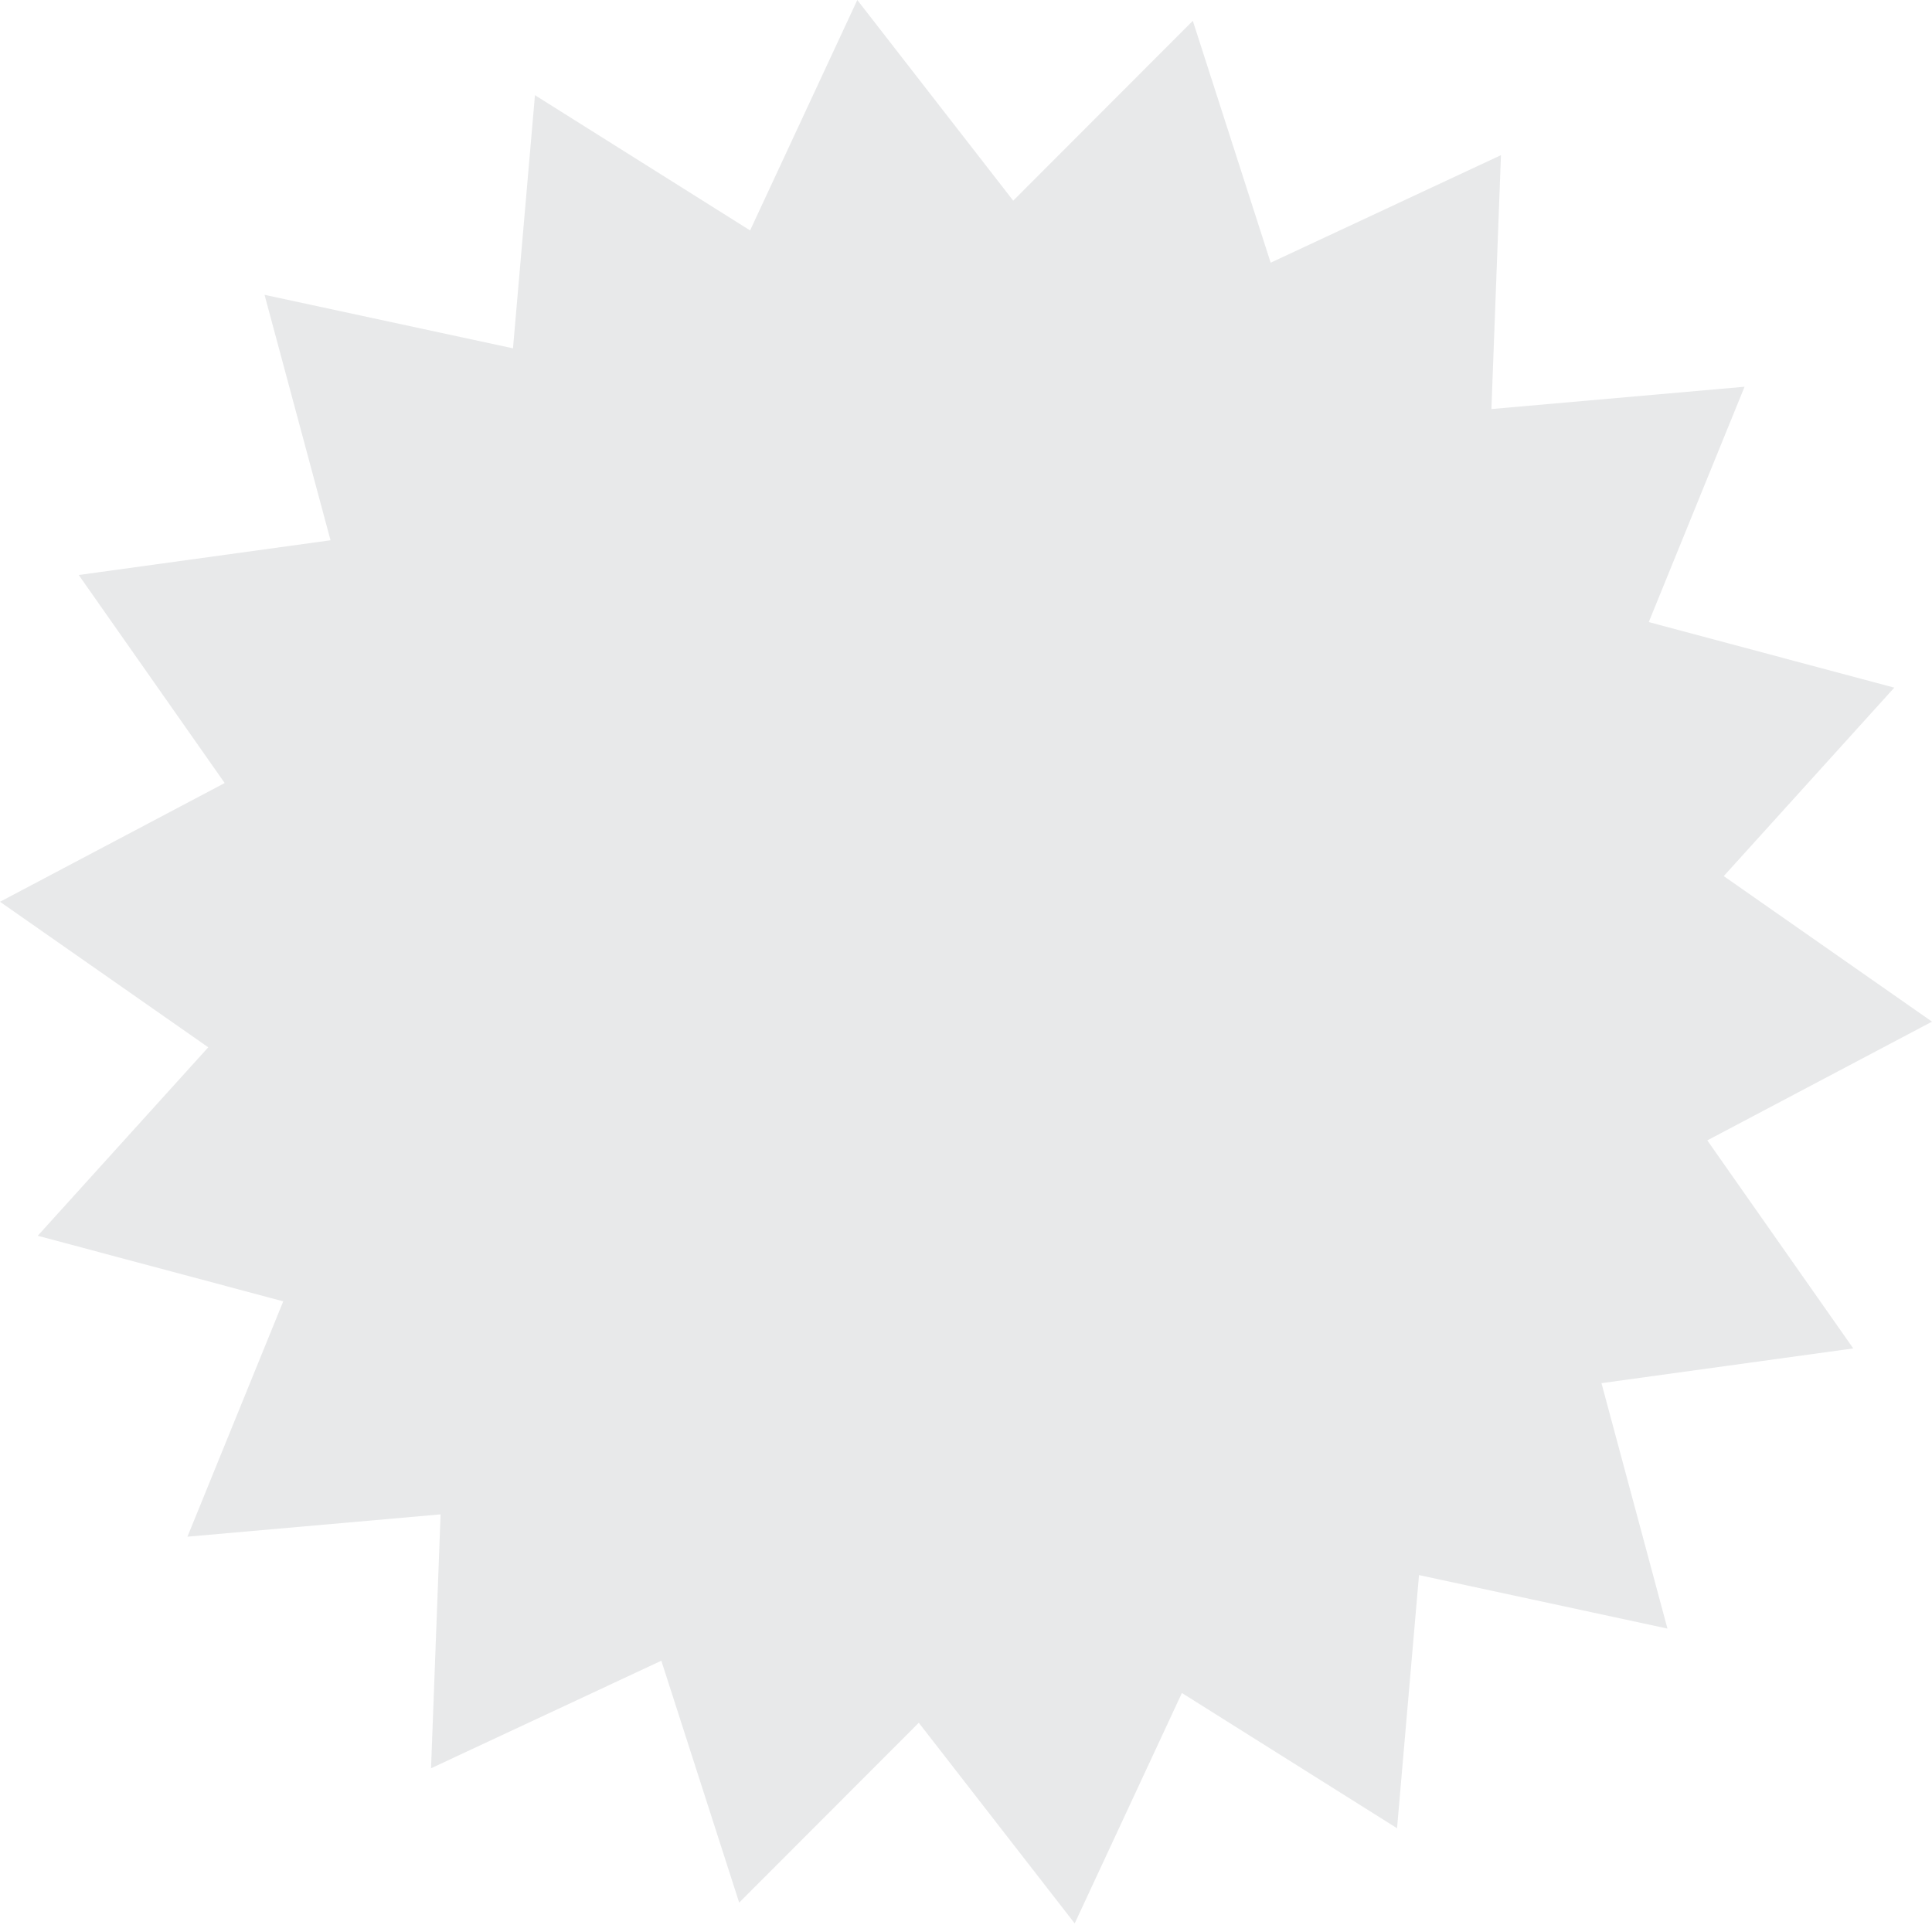 <?xml version="1.0" encoding="UTF-8"?> <svg xmlns="http://www.w3.org/2000/svg" width="264" height="263" viewBox="0 0 264 263" fill="none"><path opacity="0.1" d="M233.296 155.832L264 139.608L235.543 119.72L258.844 93.967L225.296 85.007L238.387 52.849L203.795 55.897L205.1 21.203L173.632 35.897L162.993 2.844L138.452 27.422L117.147 0L102.499 31.487L73.1 13.007L70.098 47.599L36.149 40.289L45.166 73.828L10.76 78.573L30.704 107.002L0 123.226L28.457 143.114L5.156 168.867L38.704 177.827L25.613 209.986L60.205 206.937L58.9 241.632L90.368 226.937L101.007 259.991L125.548 235.413L146.853 262.834L161.501 231.347L190.9 249.827L193.902 215.235L227.851 222.545L218.834 189.007L253.24 184.261L233.296 155.832Z" fill="#1D252D"></path></svg> 